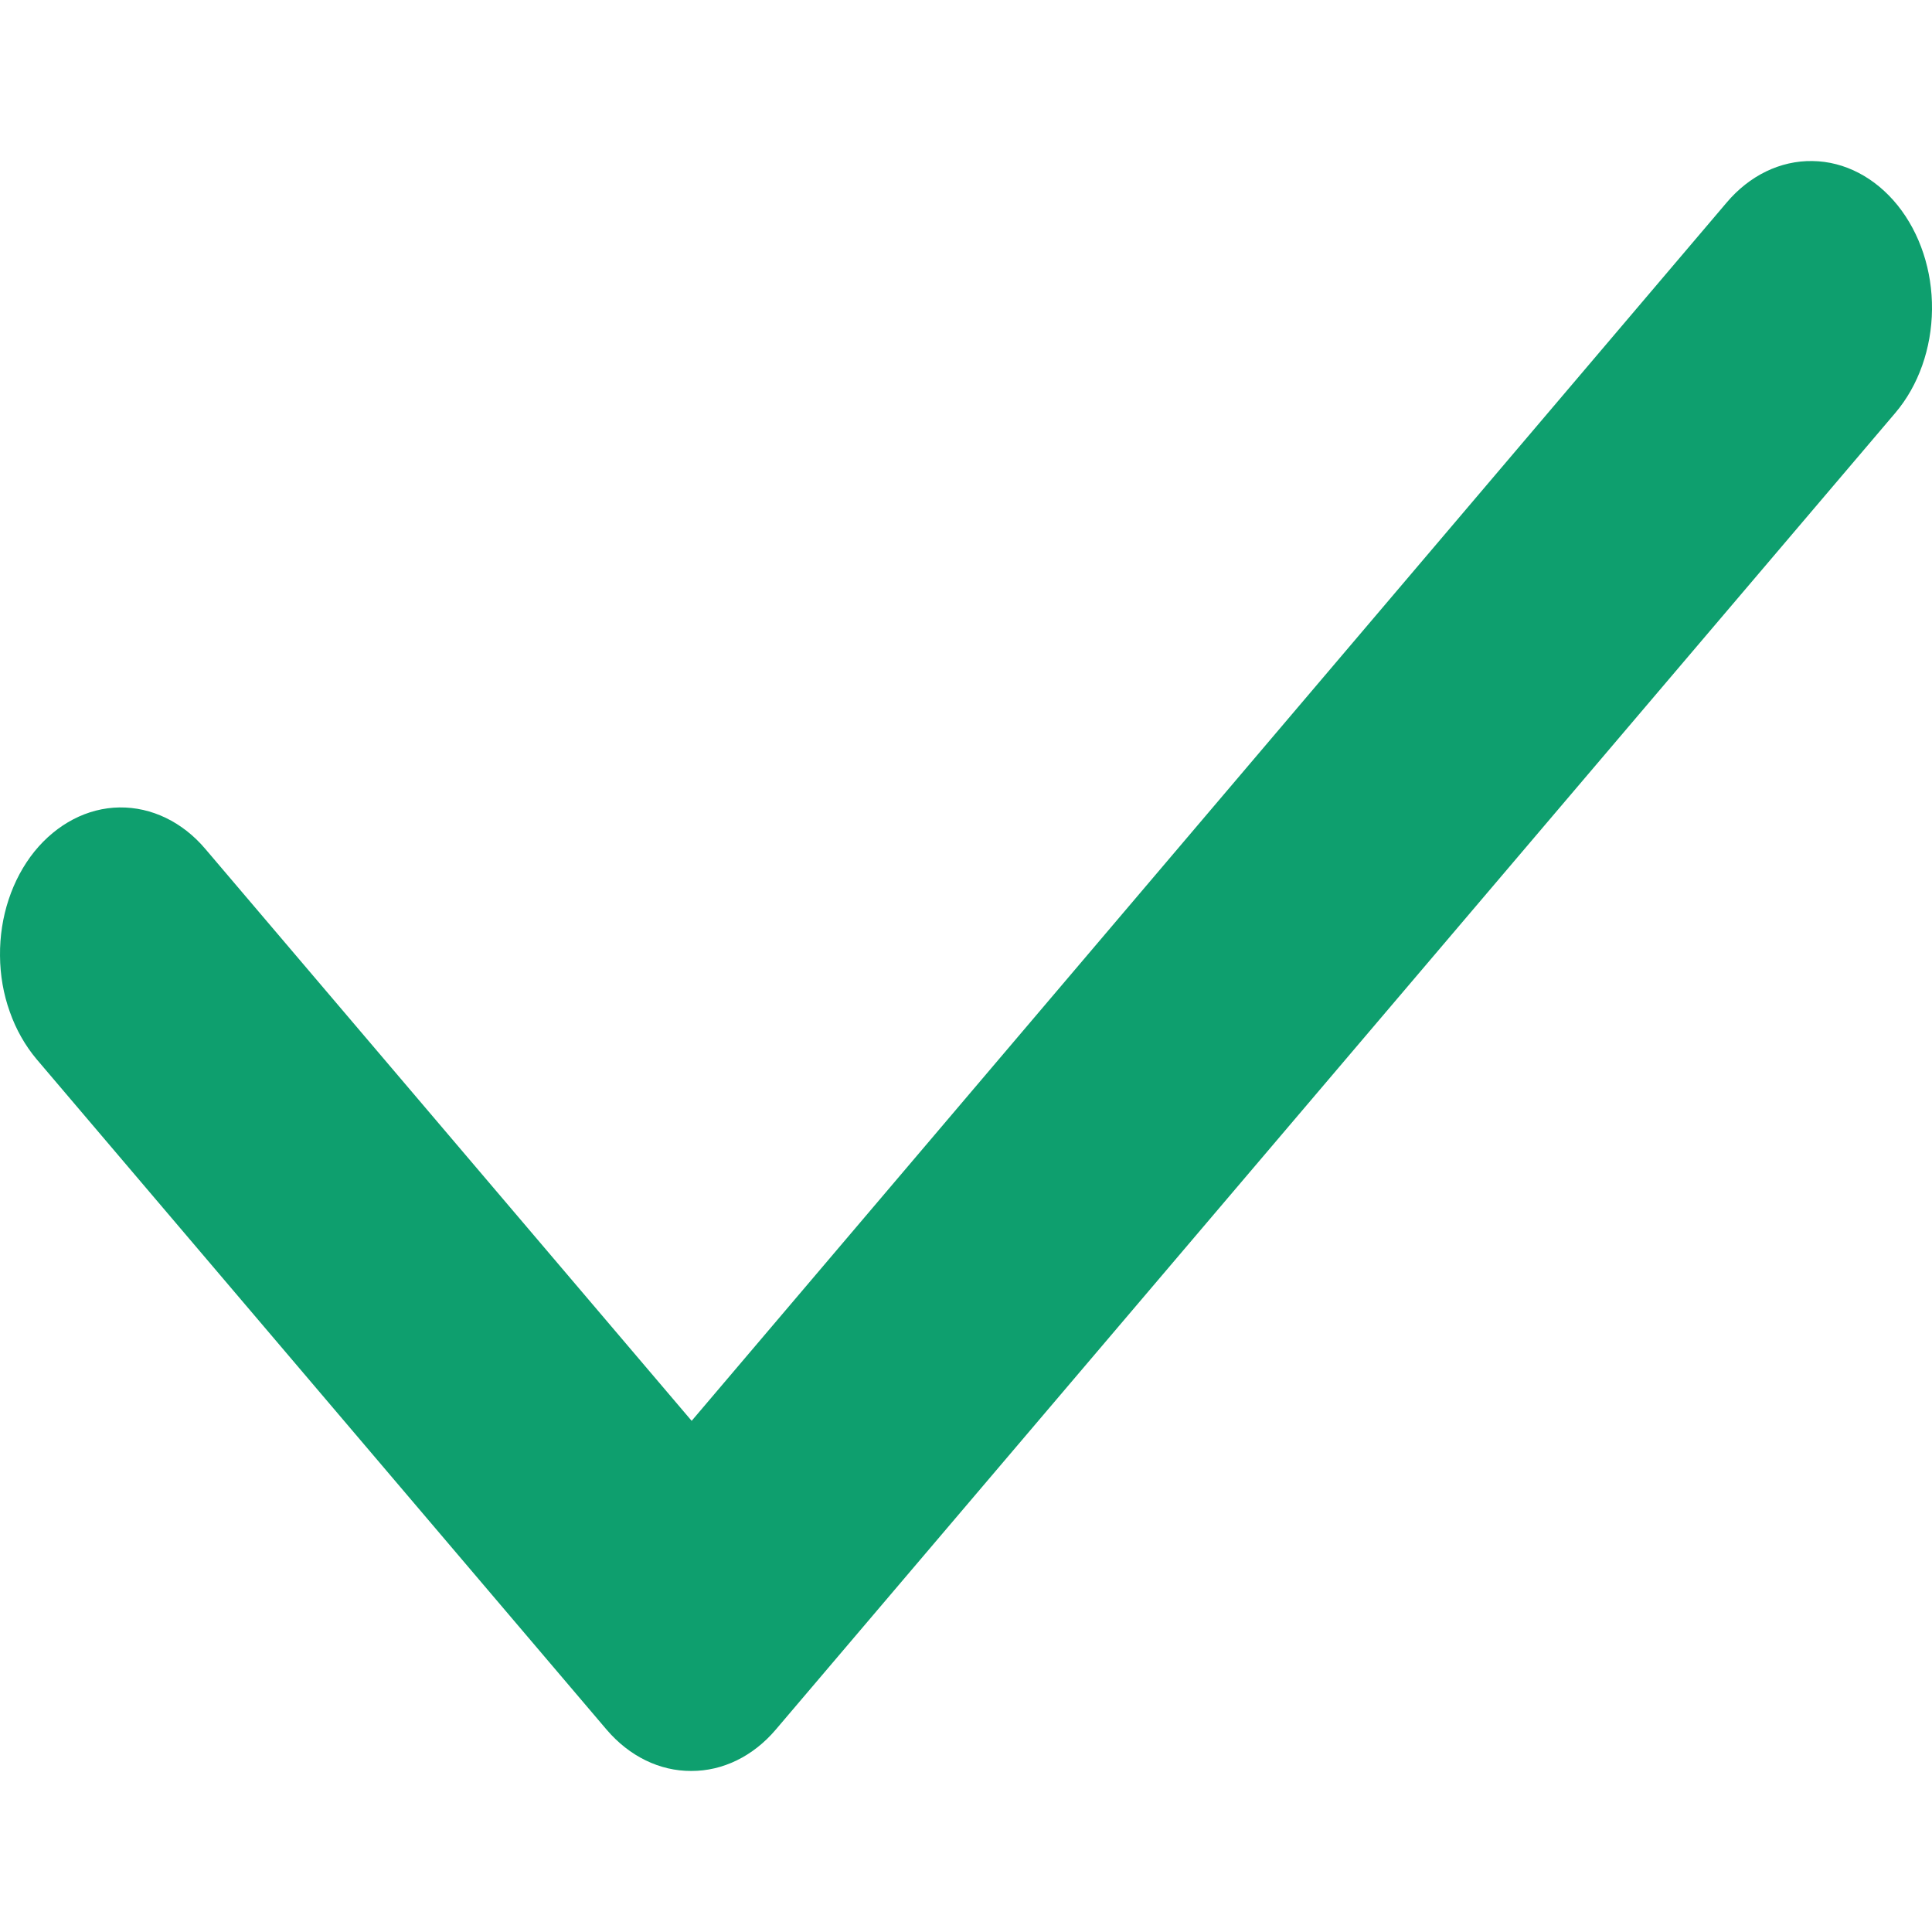 <svg width="14" height="14" viewBox="0 0 14 14" fill="none" xmlns="http://www.w3.org/2000/svg">
<path d="M5.009 12.833C4.78 12.834 4.561 12.727 4.396 12.534L0.264 7.674C0.182 7.576 0.116 7.46 0.071 7.332C0.025 7.204 0.001 7.066 6.31568e-05 6.926C-0.003 6.644 0.087 6.373 0.249 6.171C0.412 5.97 0.634 5.854 0.866 5.851C1.098 5.848 1.323 5.956 1.489 6.153L5.012 10.296L12.511 1.469C12.677 1.272 12.901 1.163 13.134 1.167C13.367 1.17 13.588 1.286 13.751 1.488C13.913 1.69 14.003 1.961 14 2.243C13.997 2.525 13.902 2.794 13.735 2.991L5.621 12.534C5.457 12.727 5.237 12.834 5.009 12.833Z" fill="#0E9F6E"/>
</svg>
